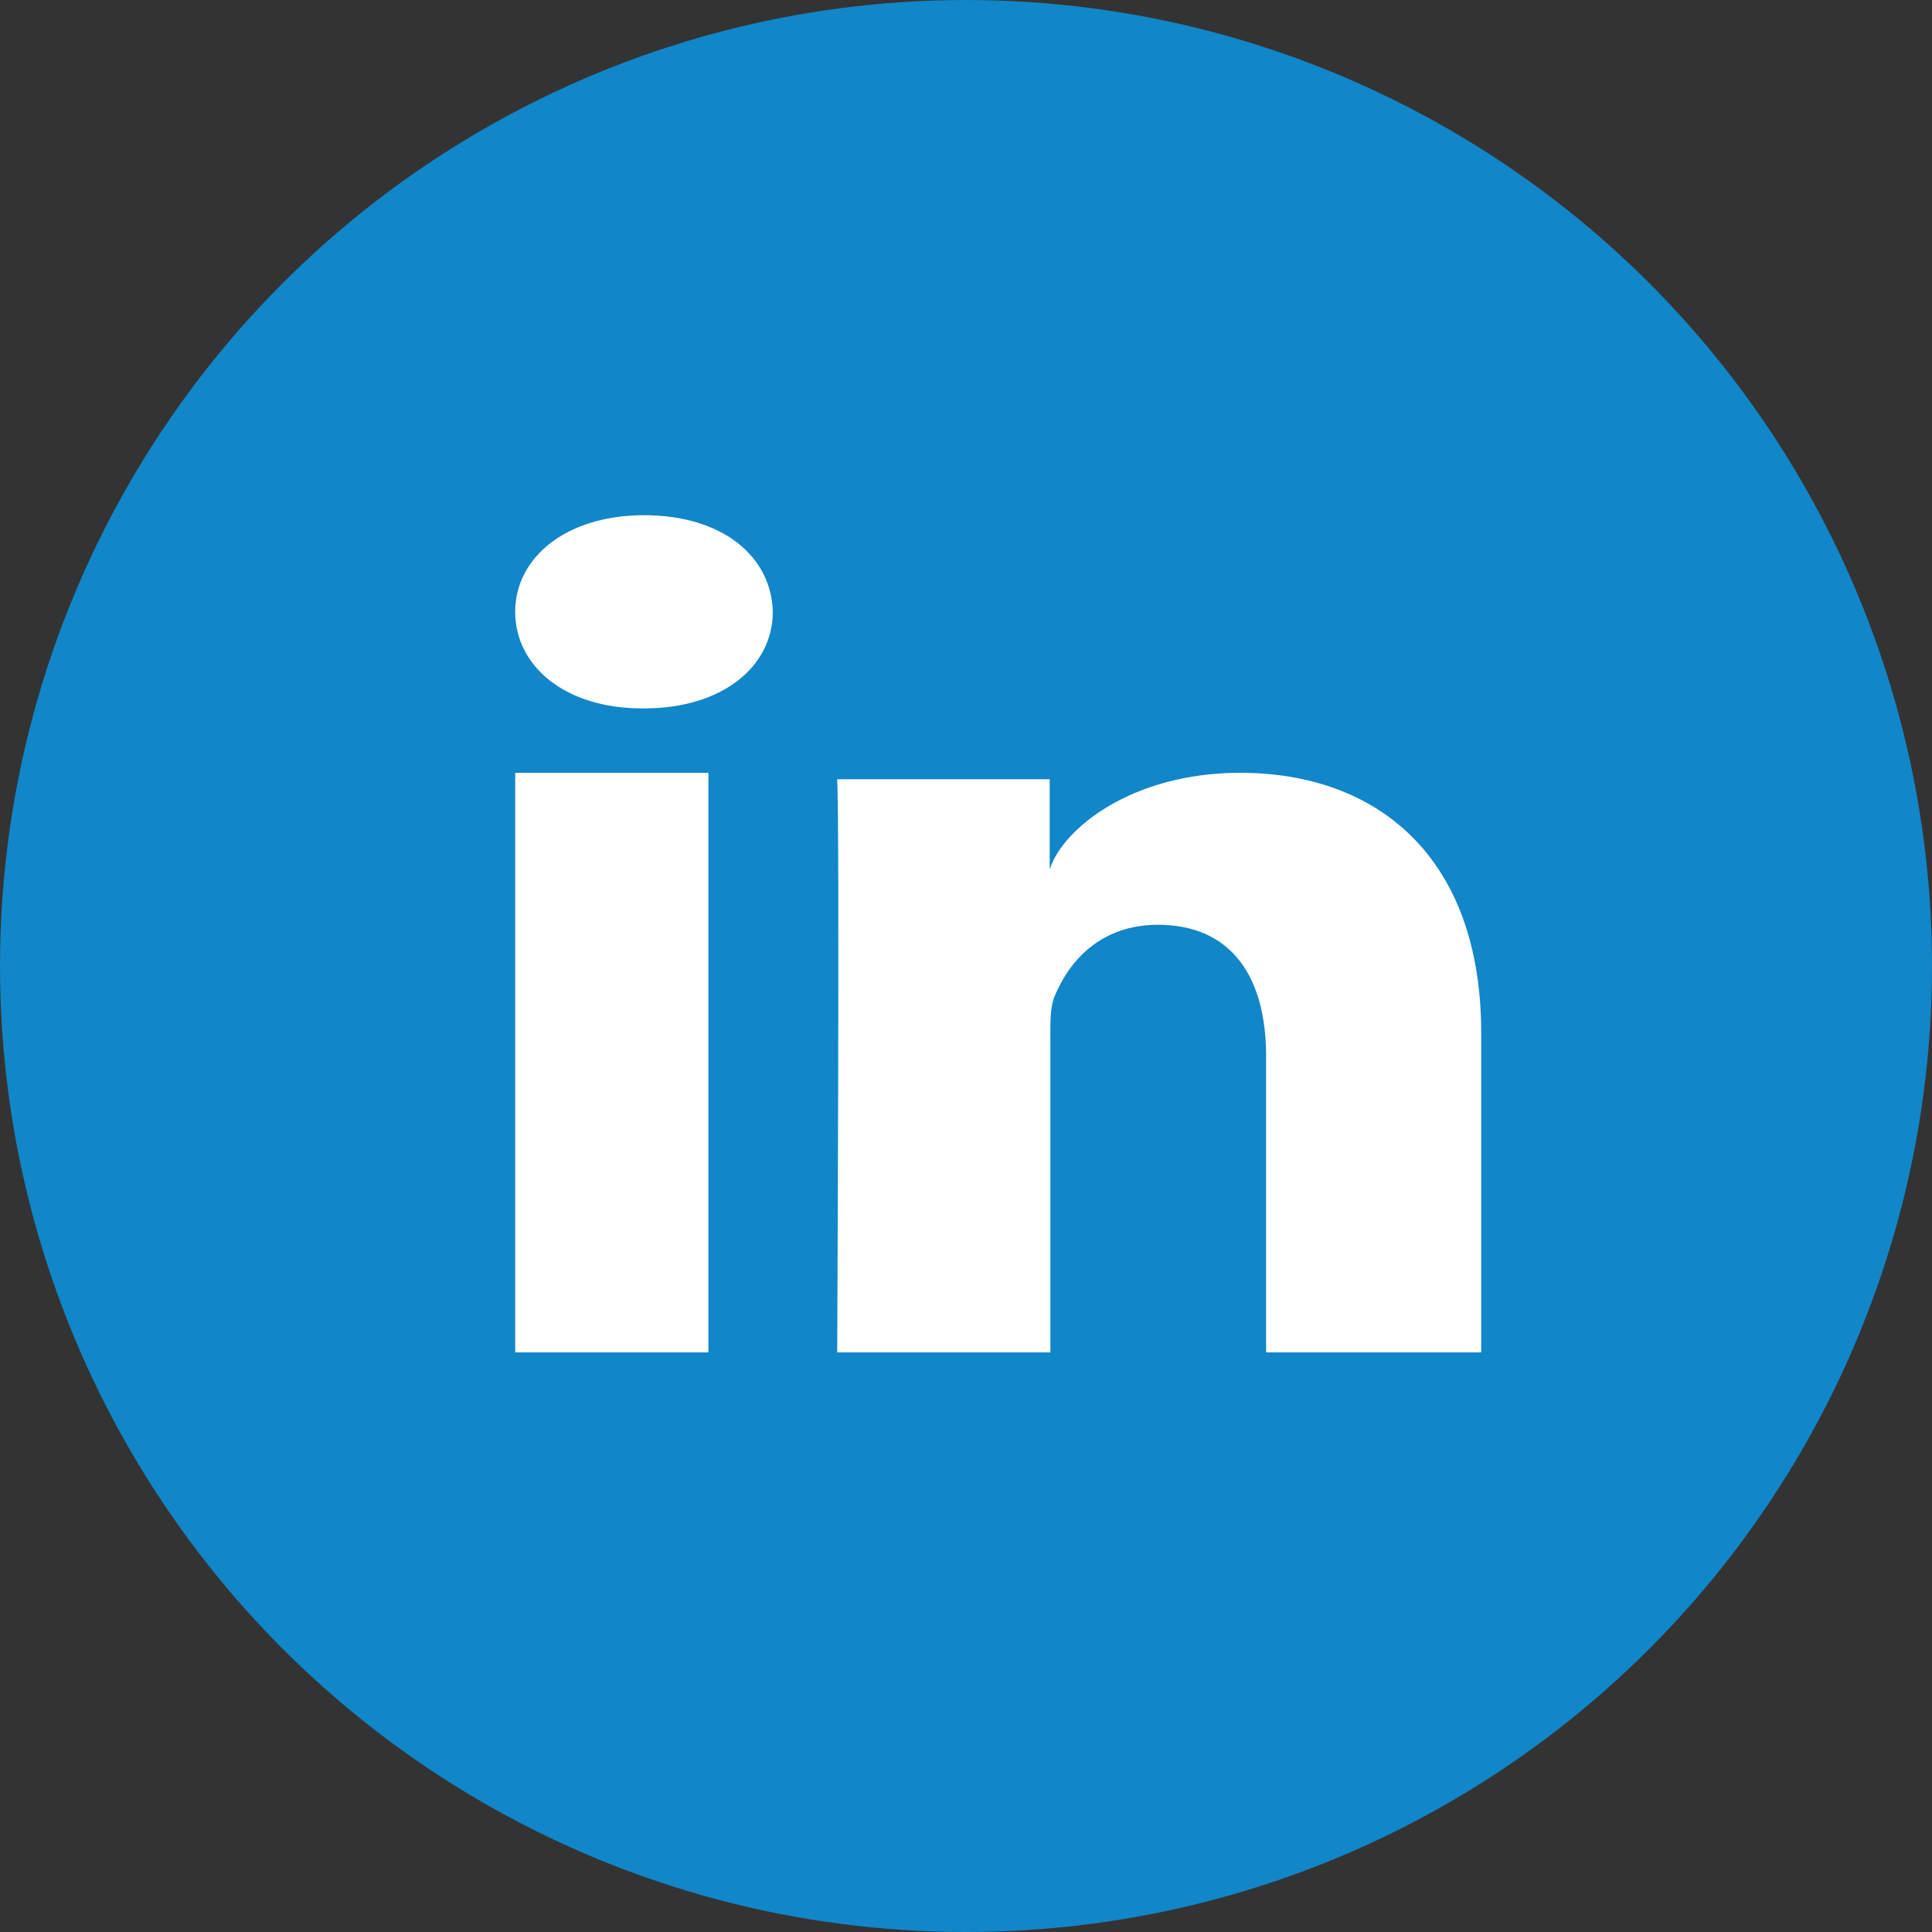 <svg xmlns="http://www.w3.org/2000/svg" width="30" height="30"><rect width="100%" height="100%" fill="#333333" stroke="none"/><title>linkedin_icon</title><desc>Created with Sketch.</desc><g fill="none"><g><g><g><g><g><g transform="translate(0 0)"><circle cx="15" cy="15" r="15" fill="#1186C8"/><path fill="#fff" d="M23 21h-3.34v-4.6c0-1.22-.53-2.04-1.68-2.04-.88 0-1.37.55-1.6 1.1-.08.18-.07.45-.07.72V21H13s.04-8.17 0-8.9h3.3v1.4c.2-.63 1.27-1.5 2.96-1.5 2.1 0 3.74 1.28 3.74 4.04V21zM10 11h-.03C8.77 11 8 10.34 8 9.5c0-.85.8-1.5 2-1.5 1.23 0 1.98.65 2 1.5 0 .84-.77 1.5-2 1.5zM8 21h3v-9H8v9z"/></g></g></g></g></g></g></g></svg>